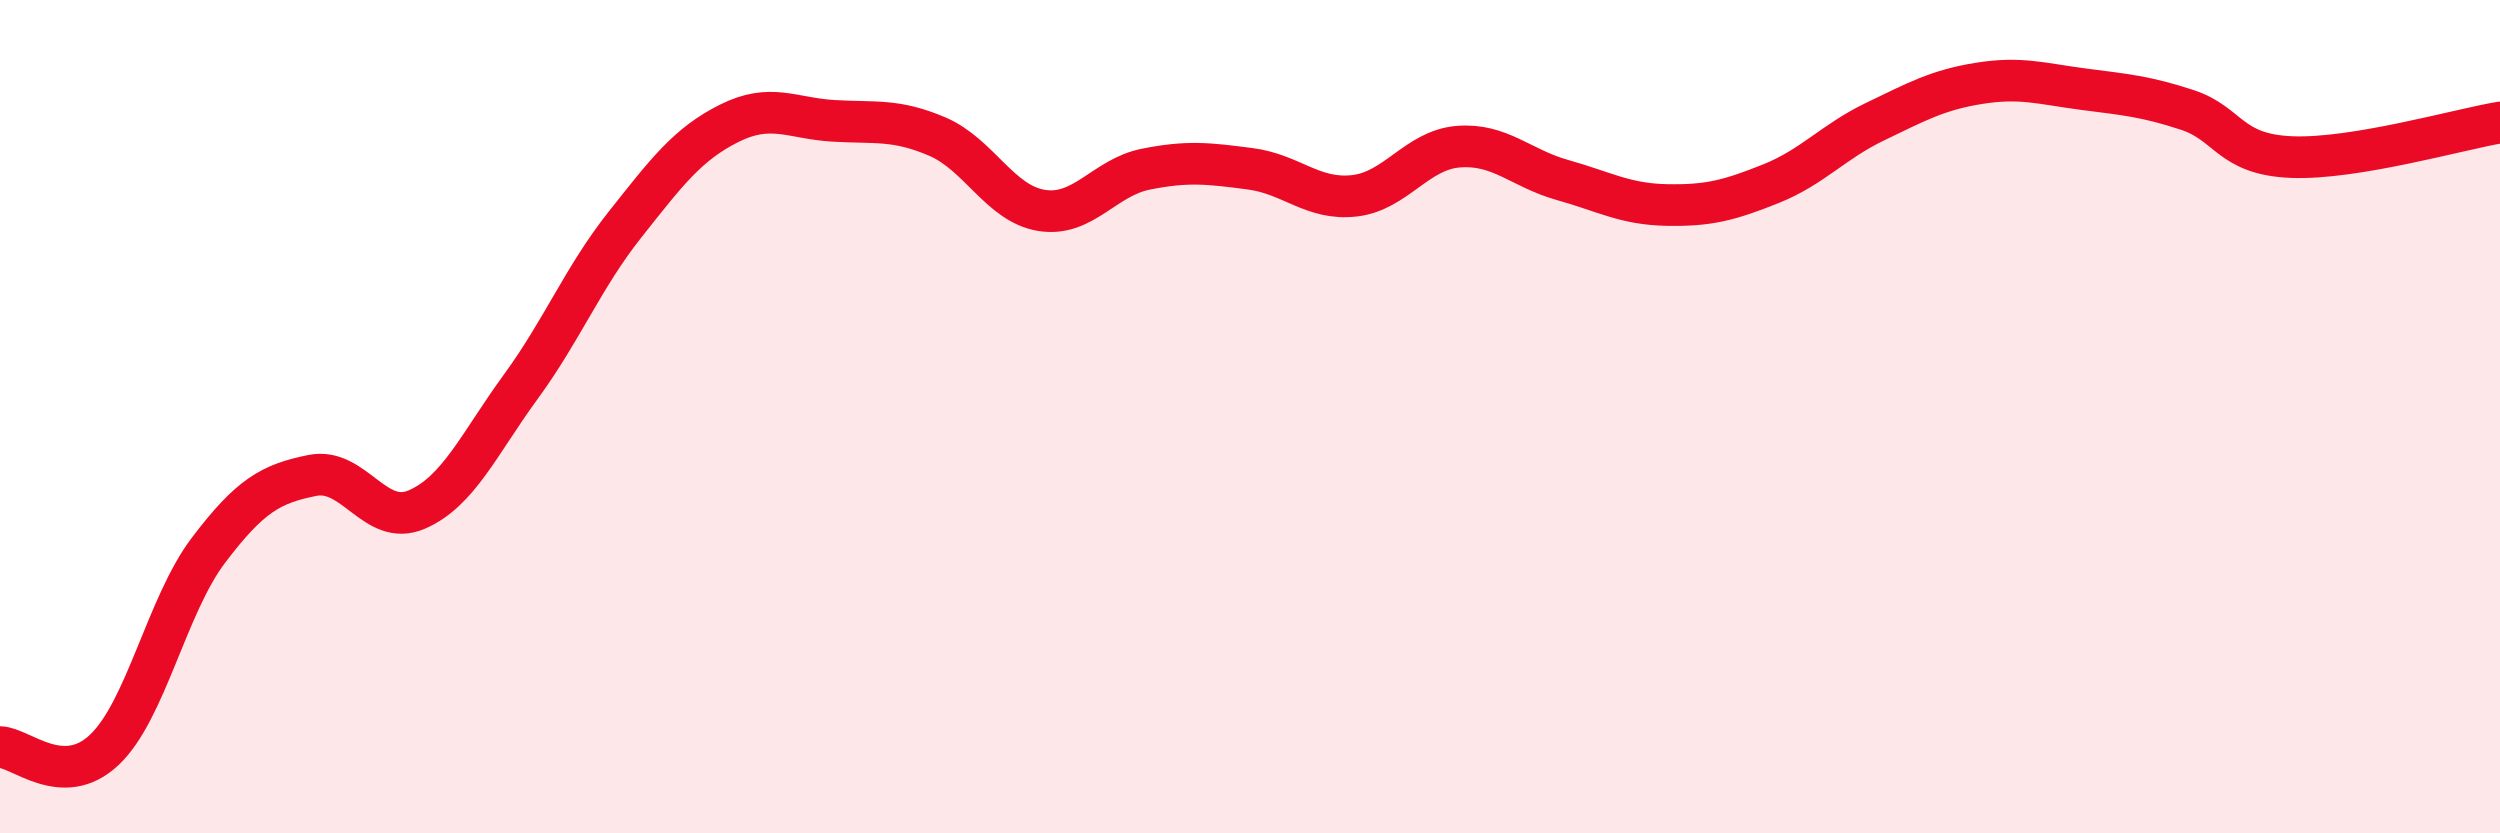 
    <svg width="60" height="20" viewBox="0 0 60 20" xmlns="http://www.w3.org/2000/svg">
      <path
        d="M 0,17.93 C 0.5,17.94 1.5,18.94 2.5,18 C 3.5,17.06 4,14.53 5,13.21 C 6,11.89 6.5,11.61 7.5,11.41 C 8.5,11.21 9,12.66 10,12.23 C 11,11.8 11.5,10.65 12.5,9.28 C 13.5,7.91 14,6.65 15,5.39 C 16,4.13 16.5,3.46 17.5,2.96 C 18.5,2.46 19,2.84 20,2.9 C 21,2.96 21.5,2.85 22.5,3.28 C 23.5,3.71 24,4.89 25,5.05 C 26,5.21 26.5,4.26 27.5,4.06 C 28.5,3.86 29,3.92 30,4.05 C 31,4.18 31.5,4.81 32.5,4.7 C 33.5,4.59 34,3.6 35,3.52 C 36,3.44 36.5,4.04 37.5,4.32 C 38.5,4.6 39,4.9 40,4.92 C 41,4.94 41.5,4.81 42.5,4.41 C 43.5,4.01 44,3.4 45,2.92 C 46,2.44 46.5,2.16 47.5,2 C 48.5,1.84 49,2.01 50,2.14 C 51,2.27 51.5,2.31 52.5,2.64 C 53.5,2.97 53.5,3.71 55,3.77 C 56.5,3.83 59,3.11 60,2.94L60 20L0 20Z"
        fill="#EB0A25"
        opacity="0.1"
        stroke-linecap="round"
        stroke-linejoin="round"
      />
      <path
        d="M 0,17.93 C 0.5,17.94 1.5,18.94 2.5,18 C 3.5,17.06 4,14.53 5,13.21 C 6,11.89 6.5,11.61 7.5,11.41 C 8.5,11.21 9,12.66 10,12.23 C 11,11.8 11.5,10.65 12.5,9.28 C 13.5,7.91 14,6.65 15,5.39 C 16,4.13 16.5,3.46 17.5,2.96 C 18.5,2.46 19,2.84 20,2.9 C 21,2.96 21.5,2.85 22.5,3.28 C 23.5,3.71 24,4.89 25,5.05 C 26,5.21 26.5,4.26 27.5,4.06 C 28.5,3.86 29,3.92 30,4.05 C 31,4.18 31.5,4.81 32.5,4.7 C 33.5,4.59 34,3.6 35,3.52 C 36,3.44 36.5,4.04 37.5,4.32 C 38.5,4.6 39,4.9 40,4.92 C 41,4.94 41.5,4.81 42.5,4.41 C 43.5,4.01 44,3.4 45,2.92 C 46,2.44 46.5,2.16 47.5,2 C 48.5,1.84 49,2.01 50,2.14 C 51,2.27 51.5,2.31 52.5,2.64 C 53.5,2.97 53.5,3.71 55,3.77 C 56.5,3.83 59,3.11 60,2.94"
        stroke="#EB0A25"
        stroke-width="1"
        fill="none"
        stroke-linecap="round"
        stroke-linejoin="round"
      />
    </svg>
  